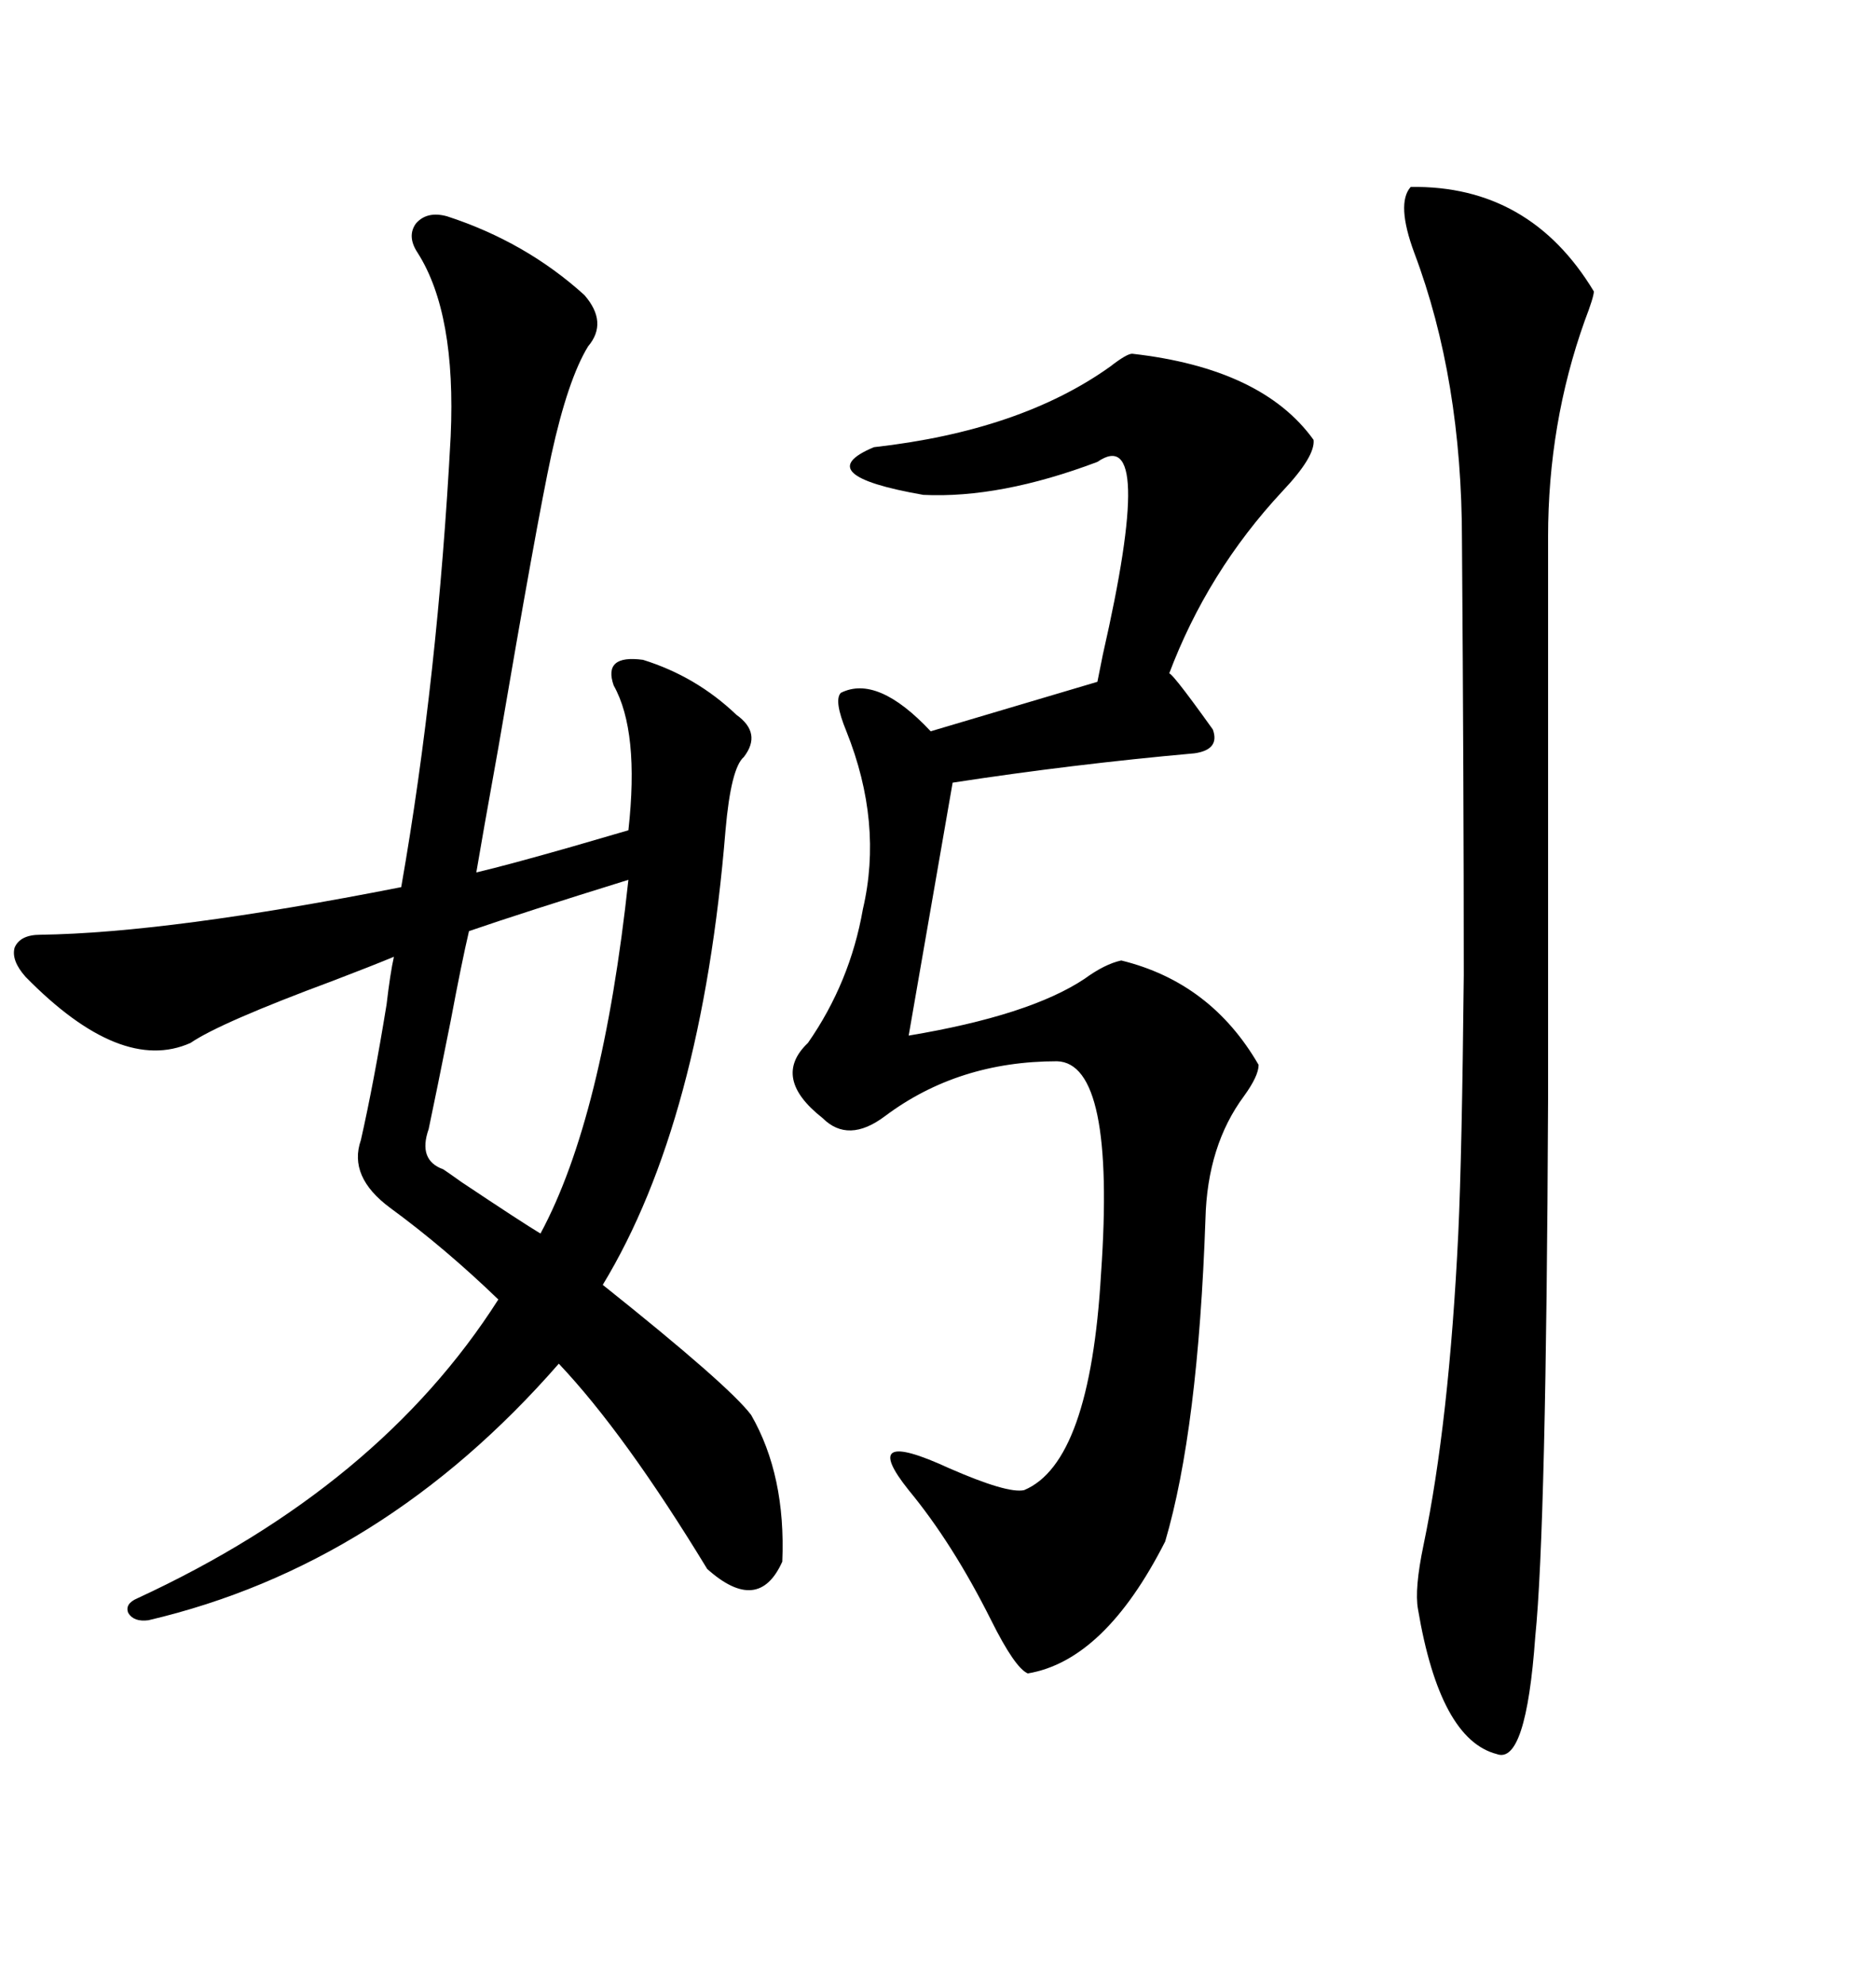 <svg xmlns="http://www.w3.org/2000/svg" xmlns:xlink="http://www.w3.org/1999/xlink" width="300" height="317.285"><path d="M71.48 34.57L71.48 34.57Q84.08 38.67 93.46 47.17L93.46 47.17Q97.27 51.56 94.04 55.37L94.04 55.37Q90.82 60.64 88.18 72.66L88.18 72.66Q85.84 83.50 79.69 119.53L79.69 119.53Q77.05 134.18 76.17 139.45L76.17 139.45Q81.15 138.28 91.41 135.35L91.41 135.35Q98.44 133.30 100.49 132.71L100.49 132.71Q102.25 116.89 98.14 109.57L98.14 109.57Q96.39 104.59 102.83 105.47L102.83 105.47Q111.33 108.11 117.77 114.26L117.77 114.26Q121.88 117.19 118.95 121.00L118.95 121.00Q116.89 122.75 116.02 132.71L116.02 132.71Q112.21 179.30 96.39 205.37L96.39 205.37Q116.60 221.48 120.12 226.17L120.12 226.17Q125.68 235.84 125.10 249.61L125.10 249.61Q121.29 258.11 113.09 250.78L113.09 250.78Q99.90 229.10 89.36 217.97L89.36 217.97Q61.23 250.20 23.73 258.98L23.73 258.98Q21.39 259.28 20.51 257.81L20.51 257.81Q19.92 256.35 21.97 255.47L21.97 255.47Q60.64 237.60 79.69 207.71L79.69 207.71Q71.19 199.51 62.40 193.07L62.40 193.07Q55.66 188.09 57.71 182.23L57.71 182.23Q59.77 173.14 61.82 160.55L61.82 160.55Q62.40 155.57 62.99 152.93L62.99 152.93Q59.47 154.39 53.32 156.74L53.32 156.74Q35.16 163.48 30.47 166.70L30.47 166.70Q19.34 171.68 4.10 156.15L4.10 156.15Q1.76 153.52 2.34 151.46L2.34 151.46Q3.22 149.41 6.45 149.41L6.45 149.41Q26.95 149.12 64.16 141.80L64.16 141.80Q70.02 108.40 72.07 69.73L72.07 69.73Q72.95 50.10 66.80 40.43L66.80 40.43Q65.04 37.79 66.50 35.74L66.50 35.74Q68.26 33.69 71.48 34.57ZM181.05 56.54L181.05 56.54Q201.86 58.89 210.06 70.31L210.06 70.31Q210.35 72.95 205.08 78.52L205.08 78.52Q193.07 91.41 186.91 107.81L186.91 107.81Q186.62 106.35 193.95 116.60L193.95 116.60Q195.12 119.82 191.02 120.41L191.02 120.41Q171.39 122.17 152.34 125.10L152.34 125.10L145.31 165.53Q164.65 162.30 173.44 156.45L173.44 156.45Q176.66 154.10 179.30 153.52L179.30 153.52Q193.65 157.03 201.27 170.21L201.27 170.21Q201.27 171.97 198.93 175.20L198.93 175.20Q193.07 183.11 192.77 194.82L192.77 194.82Q191.60 228.52 186.33 246.39L186.33 246.39Q176.66 265.43 164.36 267.48L164.36 267.48Q162.30 266.60 158.50 258.98L158.50 258.98Q152.34 246.68 145.31 238.18L145.31 238.18Q137.11 227.93 151.76 234.67L151.76 234.67Q161.13 238.77 163.77 238.18L163.77 238.18Q174.32 233.79 176.07 203.61L176.07 203.61Q178.42 169.92 169.04 169.63L169.04 169.63Q153.22 169.63 141.50 178.42L141.50 178.42Q135.64 182.81 131.54 178.71L131.54 178.71Q123.34 172.27 129.20 166.70L129.20 166.70Q135.94 157.03 137.99 145.31L137.99 145.31Q141.21 131.54 135.35 116.89L135.35 116.89Q133.30 111.91 134.47 110.74L134.47 110.74Q140.33 107.81 148.83 116.89L148.83 116.89L175.49 108.98Q175.78 107.52 176.37 104.59L176.37 104.59Q184.86 67.38 175.49 73.83L175.49 73.83Q159.96 79.69 147.66 79.10L147.66 79.10Q129.20 75.88 139.75 71.48L139.75 71.48Q163.18 68.85 177.54 58.59L177.54 58.59Q180.18 56.54 181.05 56.54ZM225.59 29.88L225.59 29.88Q244.63 29.59 254.88 46.58L254.88 46.58Q254.88 47.46 253.42 51.27L253.42 51.27Q247.56 67.68 247.56 85.84L247.56 85.84L247.56 175.78Q247.27 244.34 245.51 261.62L245.51 261.62Q244.04 282.13 239.36 280.37L239.36 280.37Q230.27 278.03 226.76 257.23L226.76 257.23Q226.17 254.00 227.64 246.97L227.64 246.97Q231.74 227.34 233.20 197.17L233.20 197.17Q233.79 184.57 234.08 155.86L234.08 155.86Q234.08 125.39 233.79 86.43L233.79 86.43Q233.79 60.64 226.17 40.43L226.17 40.43Q223.24 32.52 225.59 29.88ZM100.49 140.63L100.49 140.63Q83.50 145.90 75 148.83L75 148.83Q73.83 153.81 72.07 163.18L72.07 163.18Q69.73 174.90 68.55 180.47L68.55 180.47Q66.80 185.45 70.90 186.91L70.90 186.91Q71.78 187.50 73.83 188.96L73.83 188.96Q83.50 195.41 86.43 197.17L86.43 197.17Q96.39 178.71 100.49 140.63Z"/></svg>
